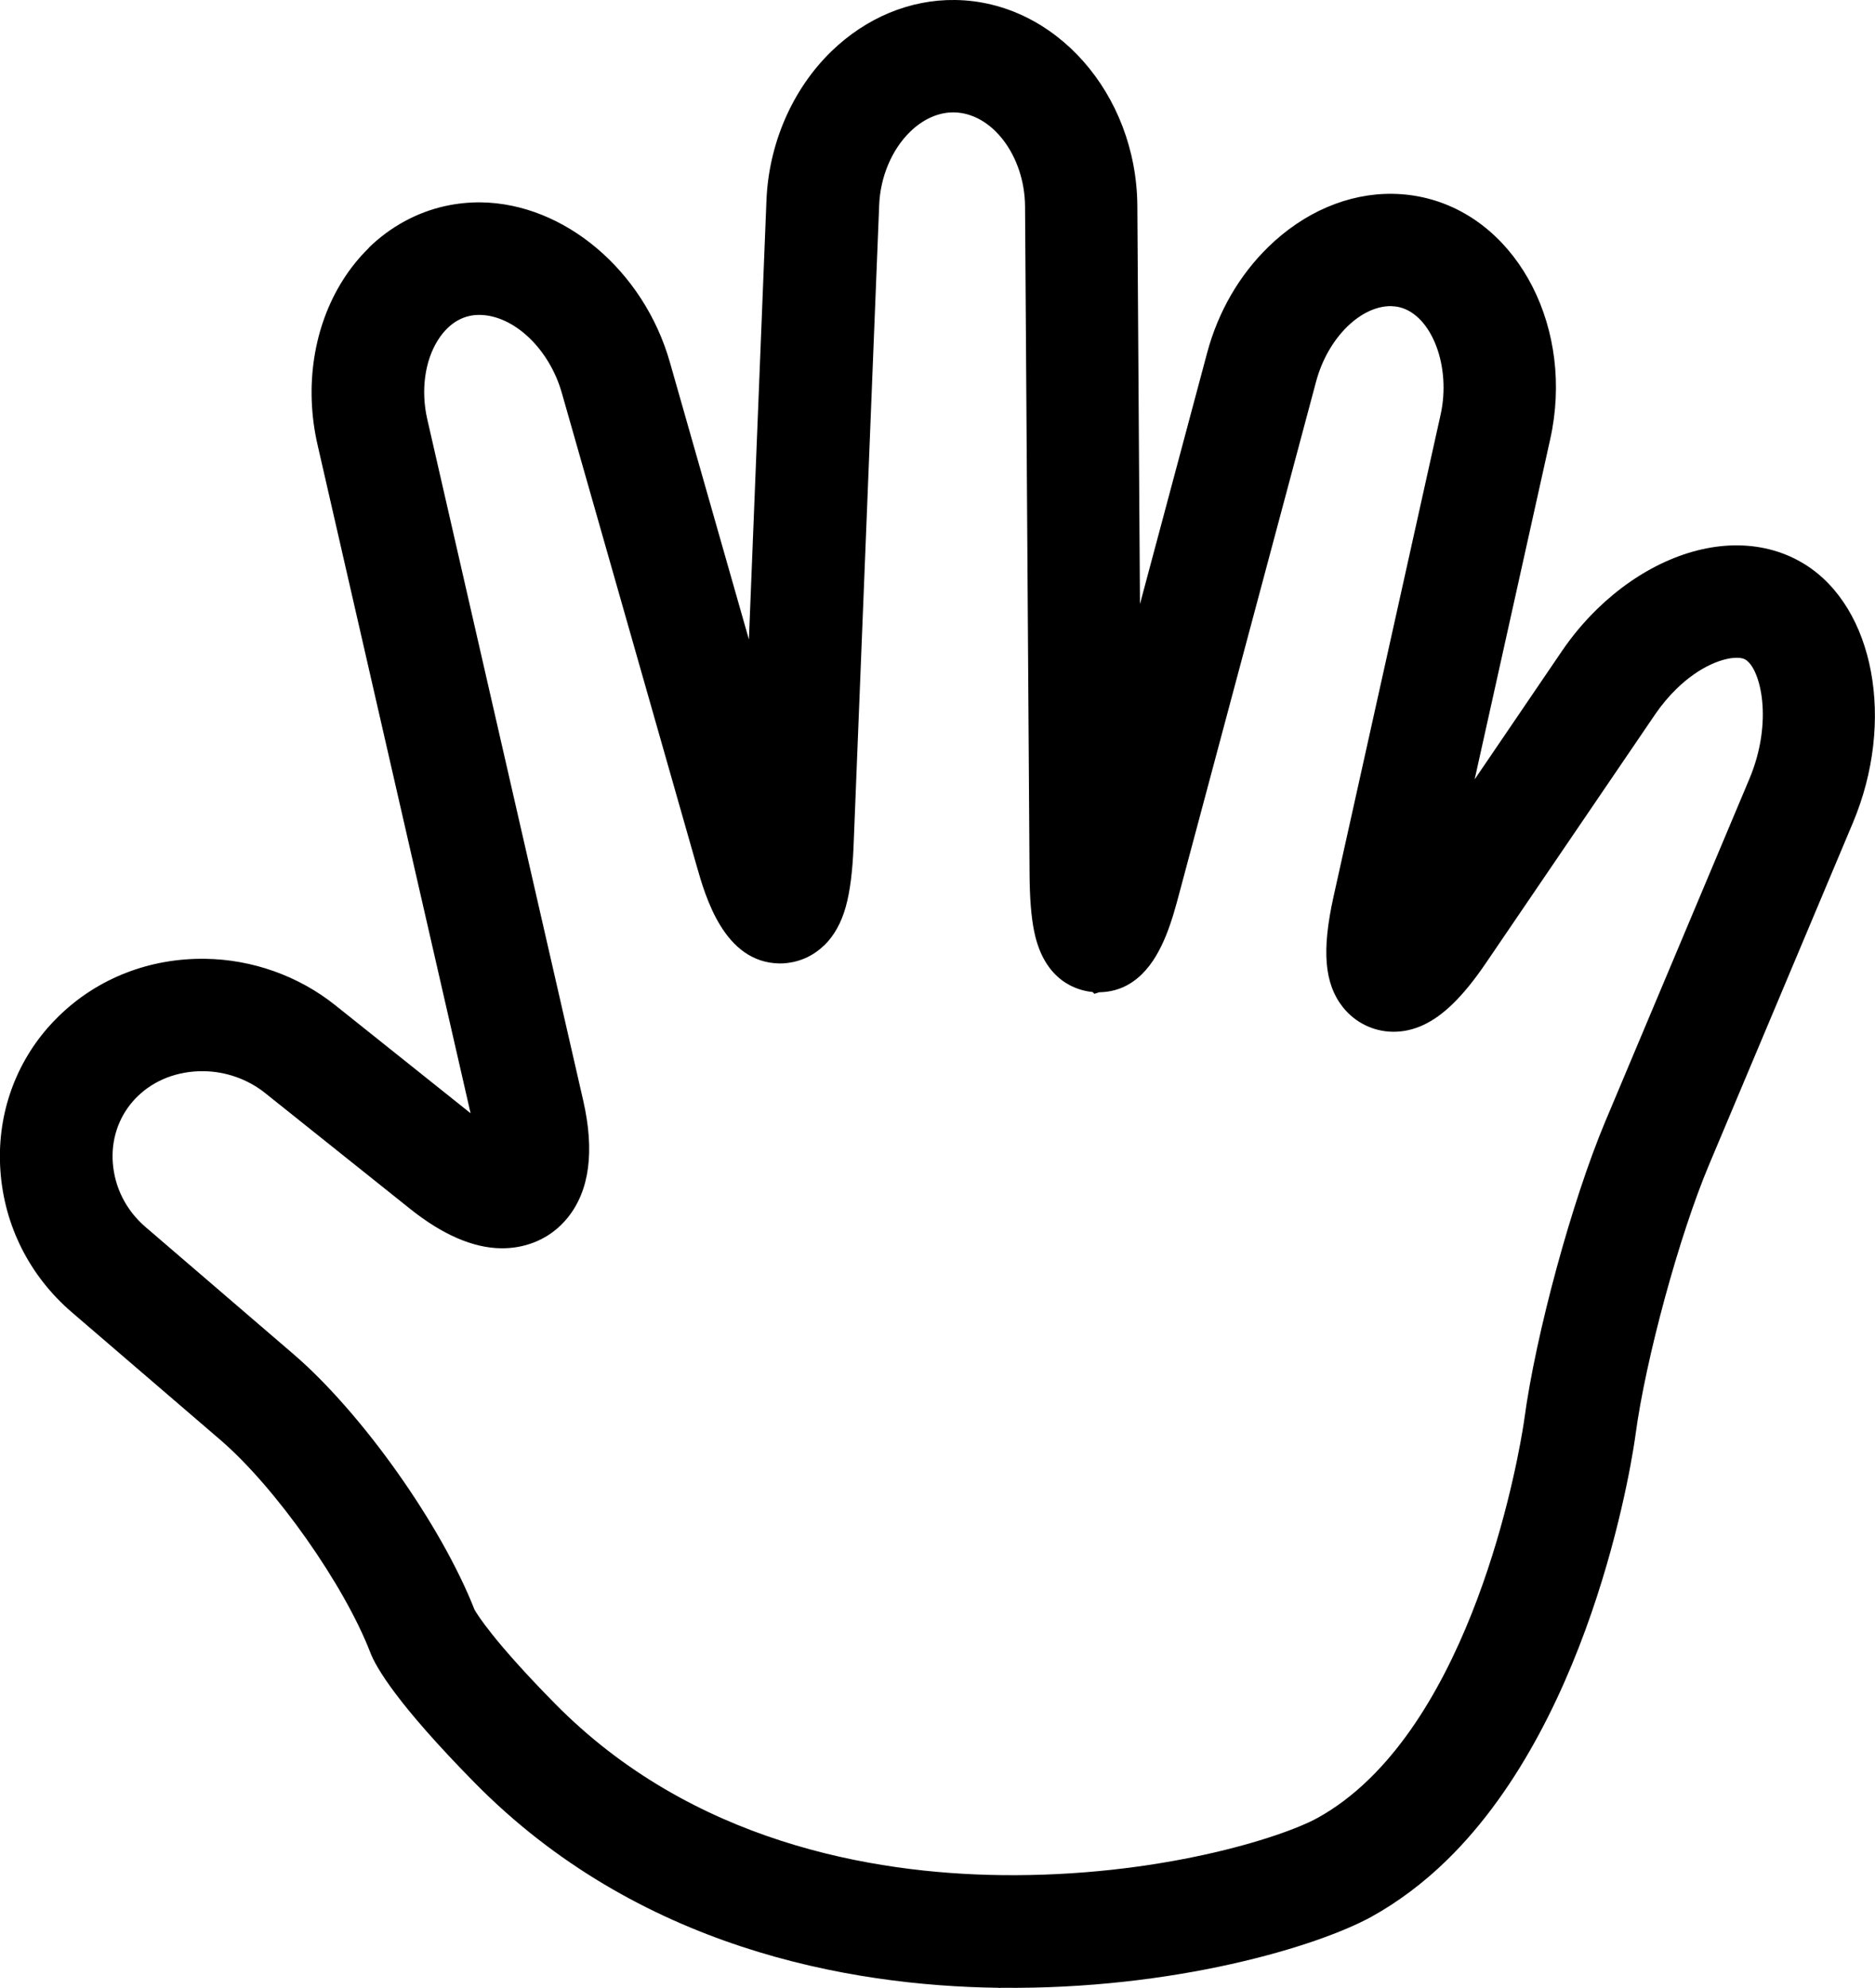 <?xml version="1.0" encoding="UTF-8"?>
<svg id="_レイヤー_2" data-name="レイヤー 2" xmlns="http://www.w3.org/2000/svg" viewBox="0 0 250.14 265.14">
  <g id="contents">
    <path d="M49.2,33.04c2.87-2.79,6.38-4.71,10.16-5.55,1.57-.35,3.2-.52,4.82-.5,11.11.15,21.7,9.1,25.18,21.3l10.55,37,2.34-58.54c.3-7.58,3.45-14.83,8.65-19.89C115.54,2.36,121.4-.08,127.42,0c13.31.17,24.21,12.49,24.31,27.47l.35,53.1,8.97-33.54c1.46-5.45,4.29-10.33,8.17-14.11,4.76-4.63,10.63-7.14,16.53-7.07,1.6.02,3.18.23,4.71.62,12.26,3.14,19.59,17.54,16.35,32.11l-10.08,45.37,11.64-17.11c1.38-2.03,2.96-3.91,4.69-5.6,5.63-5.48,12.49-8.58,18.83-8.5,3.28.04,6.27.9,8.91,2.54,9.27,5.79,12.08,20.93,6.39,34.46l-19.22,45.68c-3.95,9.39-8.43,25.84-9.78,35.94-.19,1.48-5.17,37.26-25.2,56.77-3.11,3.03-6.47,5.54-9.98,7.49-7.19,3.97-26.3,9.76-49.52,9.5l-.09.03-.24-.03c-19.88-.27-48.1-5.25-69.87-27.38-10.31-10.48-13.13-15.35-13.89-17.34-3.49-9.05-12.65-22.04-20.01-28.36l-19.79-17c-5.62-4.82-9.01-11.51-9.54-18.82-.52-7.06,1.72-13.86,6.29-19.12.48-.55.98-1.08,1.51-1.59,5.15-5.02,12.07-7.73,19.51-7.63,6.3.09,12.45,2.28,17.33,6.17l18.08,14.43-20.42-89.17c-1.77-7.74-.54-15.73,3.37-21.93,1-1.59,2.17-3.03,3.46-4.3h0ZM109.93,126.1c-2.26,2.21-4.9,2.41-5.92,2.4-7.4-.1-9.89-8.86-11.09-13.08l-17.97-63.02c-1.67-5.87-6.38-10.34-10.95-10.4-.47,0-.93.04-1.37.14-1.08.24-2.07.79-2.93,1.63-.47.45-.89.98-1.27,1.58-1.77,2.8-2.3,6.75-1.43,10.56l20.8,90.85c1.55,6.77.85,12.03-2.06,15.64-.28.34-.58.68-.9.99-2.09,2.04-4.92,3.13-7.97,3.1-3.75-.04-7.83-1.81-12.12-5.23l-19.41-15.5c-2.29-1.82-5.19-2.85-8.17-2.89-3.42-.04-6.56,1.15-8.83,3.37-.22.22-.44.44-.64.68-1.93,2.23-2.88,5.14-2.65,8.18.25,3.31,1.79,6.34,4.35,8.54l19.79,17c9.1,7.83,19.68,22.75,24.11,34.04.36.64,2.58,4.26,10.71,12.51,18.22,18.52,42.39,22.68,59.46,22.9,21.03.28,37.59-5.02,42.31-7.63,2.39-1.32,4.7-3.06,6.88-5.18,16.2-15.78,20.65-47.63,20.69-47.95,1.52-11.37,6.37-29.2,10.81-39.76l19.22-45.68c3.22-7.66,1.51-14.65-.5-15.9-.26-.17-.67-.26-1.15-.26-1.74-.02-4.91,1.05-8.09,4.16-1.02,1-1.97,2.13-2.82,3.37l-22.53,33.1c-1.59,2.35-3.06,4.15-4.49,5.54-2.6,2.53-5.22,3.74-7.99,3.71-2.6-.03-5.03-1.23-6.66-3.28-2.48-3.13-2.84-7.55-1.24-14.77l14.28-64.26c1.42-6.4-1.16-13.2-5.42-14.31-.39-.1-.78-.14-1.19-.16-1.93-.02-4,.94-5.83,2.72-1.93,1.88-3.4,4.47-4.17,7.33l-18.24,68.21c-.91,3.42-2.16,8.08-5.03,10.87-1.59,1.55-3.49,2.35-5.65,2.38l-.66.21-.24-.24c-2.07-.2-6.43-1.44-7.79-8.07-.4-1.94-.6-4.47-.62-7.72l-.6-88.99c-.05-6.74-4.39-12.48-9.5-12.54-2.02-.03-4.1.89-5.83,2.58-2.44,2.37-3.98,6.02-4.13,9.76l-3.42,85.58c-.14,3.36-.47,5.98-1.03,8-.59,2.16-1.57,3.9-2.89,5.19v.02Z"/>
  </g>
</svg>